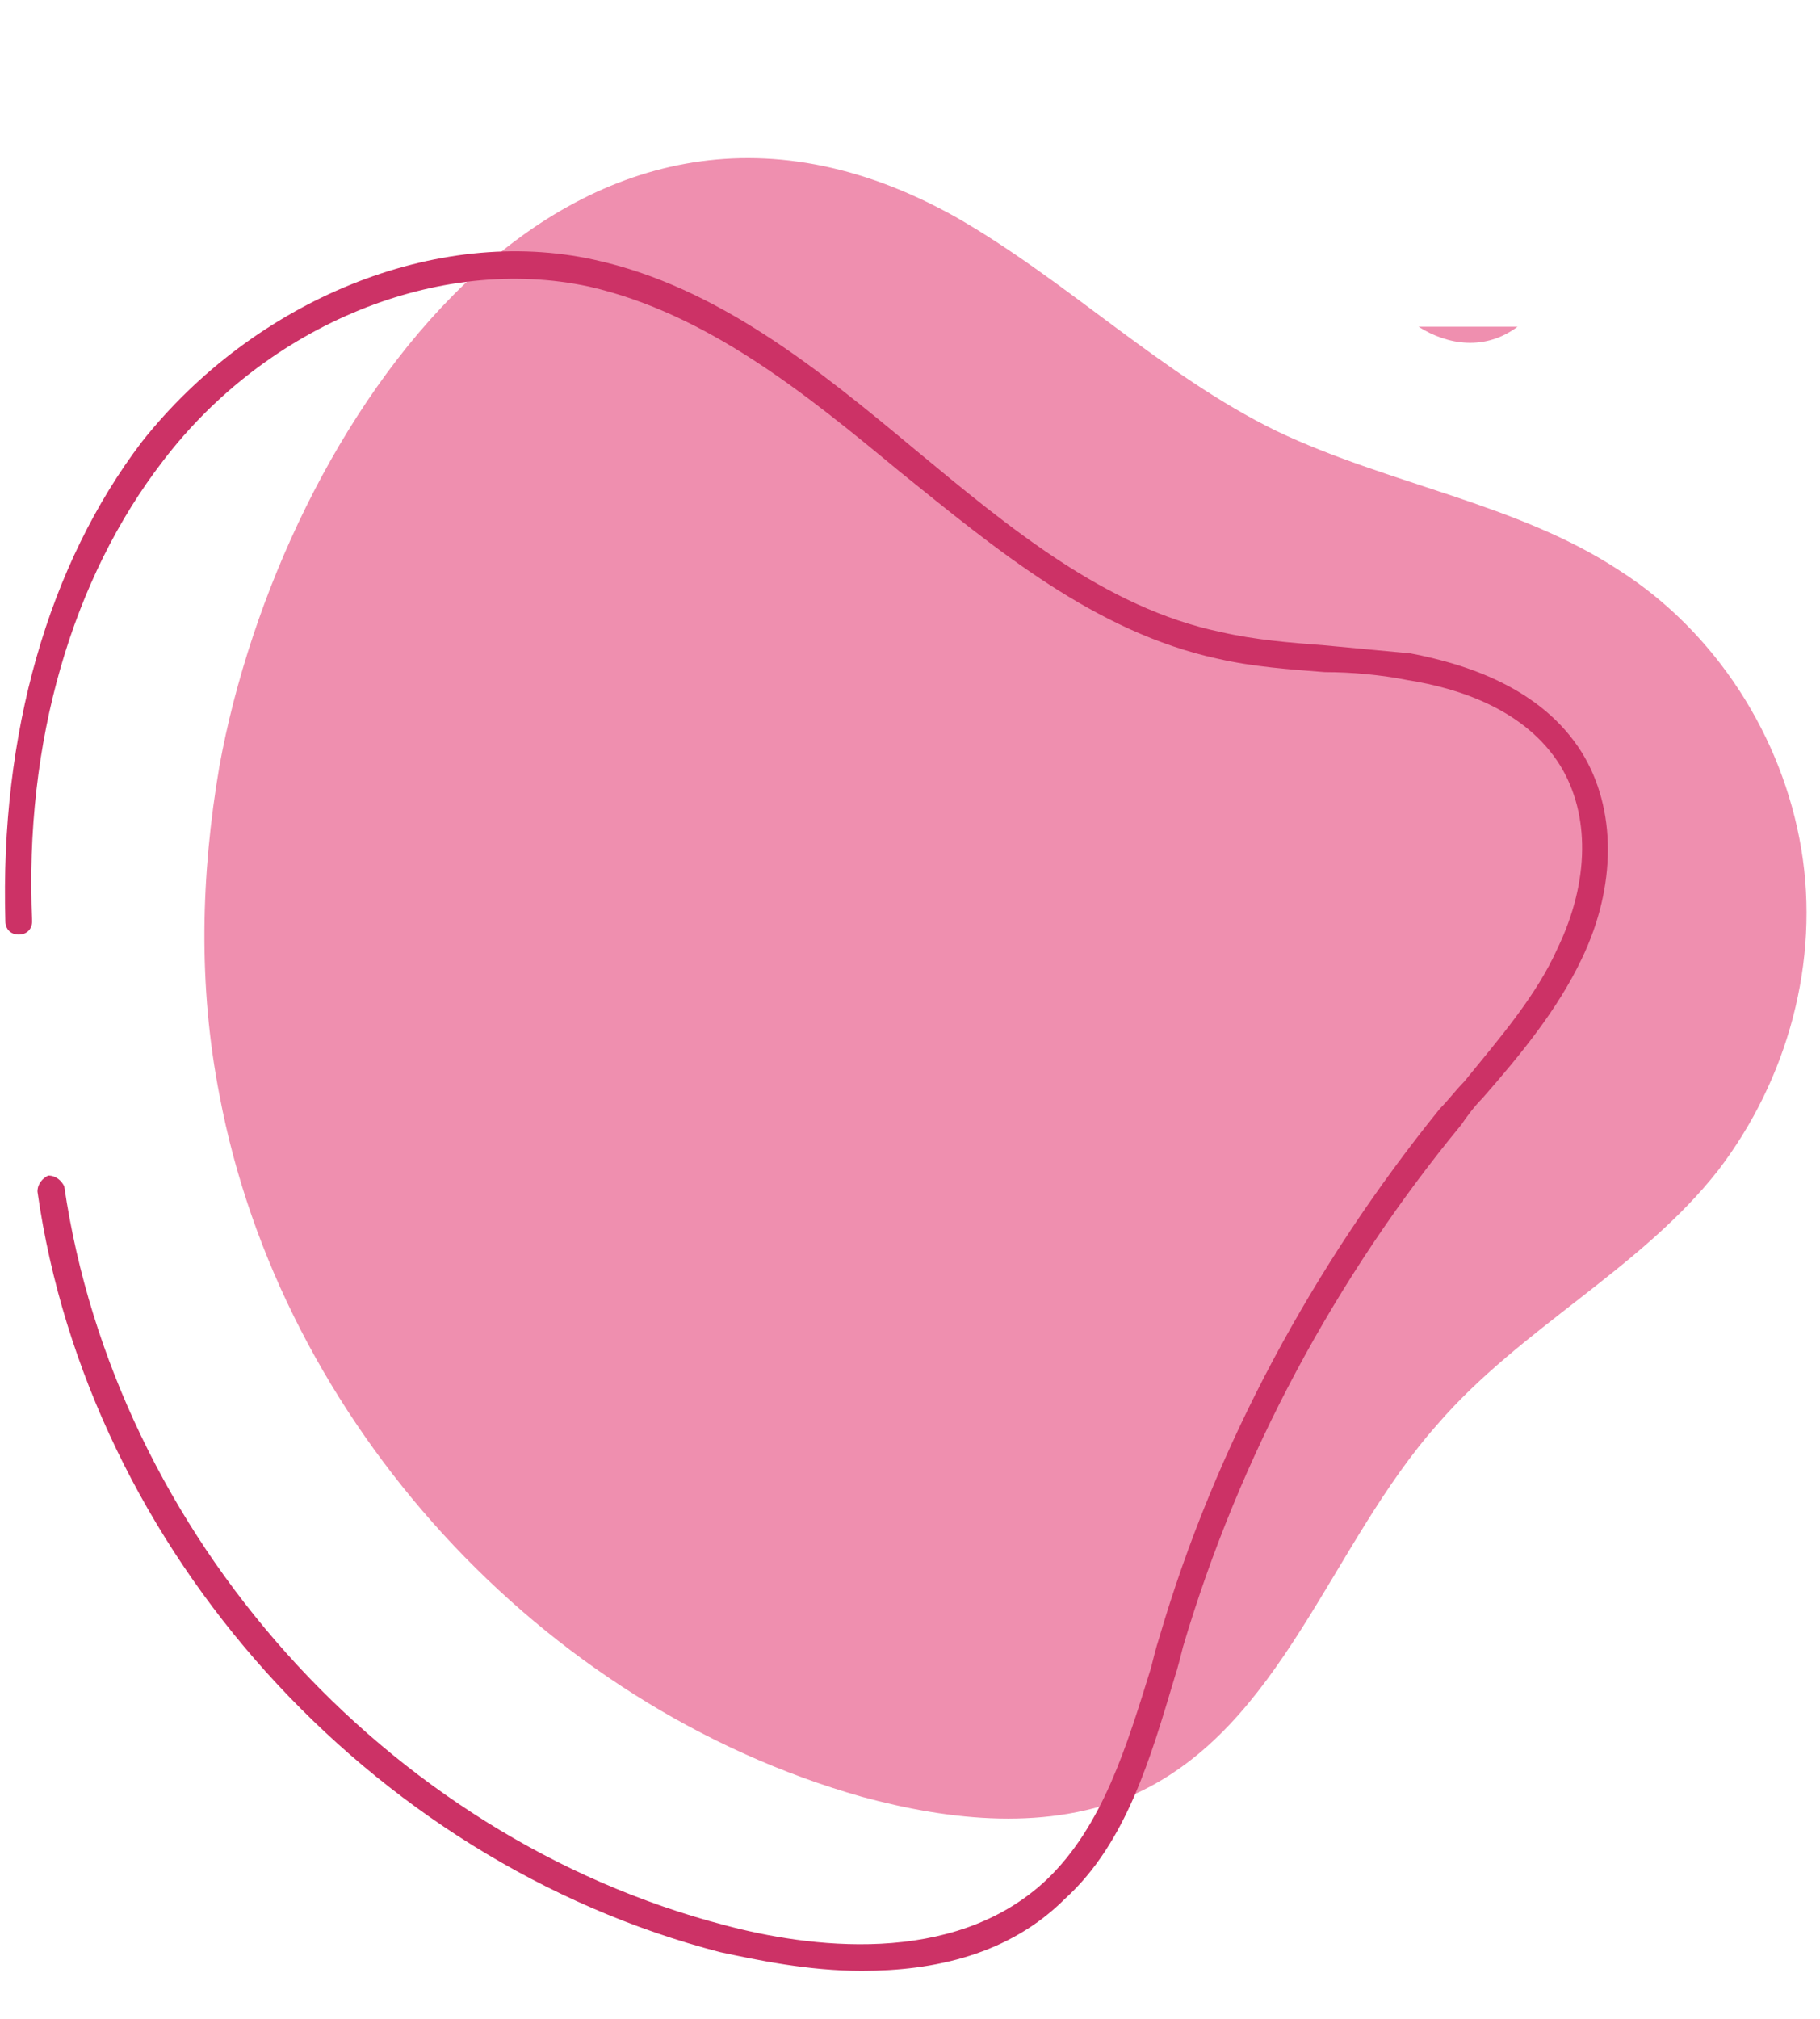 <svg xmlns="http://www.w3.org/2000/svg" xmlns:xlink="http://www.w3.org/1999/xlink" preserveAspectRatio="xMidYMid meet"
    version="1.0" viewBox="12.9 10.2 68.0 75.4" zoomAndPan="magnify" style="fill: rgb(0, 0, 0);"
    original_string_length="2410">
    <g id="__id1875_snadr6ydfd">
        <path
            d="M21.1,38.8c2.3-12.6,13-28.6,27.5-20.5c4.2,2.4,7.7,5.9,12,8c4.2,2,9,2.7,12.8,5.2c3.6,2.3,6.1,6.2,6.8,10.4 c0.7,4.2-0.5,8.6-3.1,12c-2.9,3.7-7.4,5.9-10.5,9.5c-4,4.5-5.8,11.3-11.3,13.8c-3.2,1.4-6.9,1-10.2,0.1c-12-3.4-21.7-14-24-26.2 C20.3,47,20.4,42.9,21.1,38.8z M65.9,22.4c1.1,0.7,2.5,0.9,3.7"
            style="fill: rgb(239, 143, 175);" />
    </g>
    <g id="__id1876_snadr6ydfd">
        <path
            d="M45.1,83.8c-2,0-3.9-0.4-5.3-0.7c-13.1-3.4-23.6-15-25.5-28.4c0-0.3,0.2-0.5,0.4-0.6c0.3,0,0.5,0.2,0.6,0.4 c1.9,13,12,24.3,24.7,27.6c3,0.8,8.5,1.6,12-1.7c2.1-2,3-5,3.9-7.9c0.1-0.4,0.2-0.8,0.3-1.1c2.1-7.2,5.8-14,10.5-19.8 c0.3-0.3,0.6-0.7,0.9-1c1.3-1.6,2.7-3.2,3.5-5c1.2-2.5,1.2-5,0.1-6.8c-1.3-2.1-3.8-2.9-5.7-3.2c-1-0.2-2.1-0.3-3.1-0.3 c-1.3-0.1-2.7-0.2-4-0.5c-4.6-1-8.3-4.1-11.9-7c-3.5-2.9-7.2-5.9-11.6-6.9c-5.6-1.2-12,1.4-15.9,6.5c-3.4,4.4-5.2,10.5-4.9,17.2 c0,0.3-0.2,0.5-0.5,0.5c-0.3,0-0.5-0.2-0.5-0.5c-0.2-7,1.6-13.3,5.1-17.9c4.2-5.3,11-8.1,16.9-6.8c4.6,1,8.4,4.1,12,7.1 c3.5,2.9,7.1,5.9,11.4,6.8c1.3,0.3,2.6,0.4,3.9,0.5c1.1,0.1,2.1,0.2,3.2,0.3c2.1,0.4,4.9,1.3,6.4,3.7c1.3,2.1,1.3,5,0,7.7 c-0.9,1.9-2.3,3.6-3.7,5.2c-0.3,0.3-0.6,0.7-0.8,1c-4.7,5.7-8.3,12.4-10.4,19.5c-0.1,0.4-0.2,0.8-0.3,1.1c-0.9,3-1.8,6.2-4.1,8.3 C50.6,83.2,47.8,83.8,45.1,83.8z M71.1,20c1.4-0.4,2.5-1.5"
            style="fill: rgb(204, 50, 102);" />
    </g>
</svg>